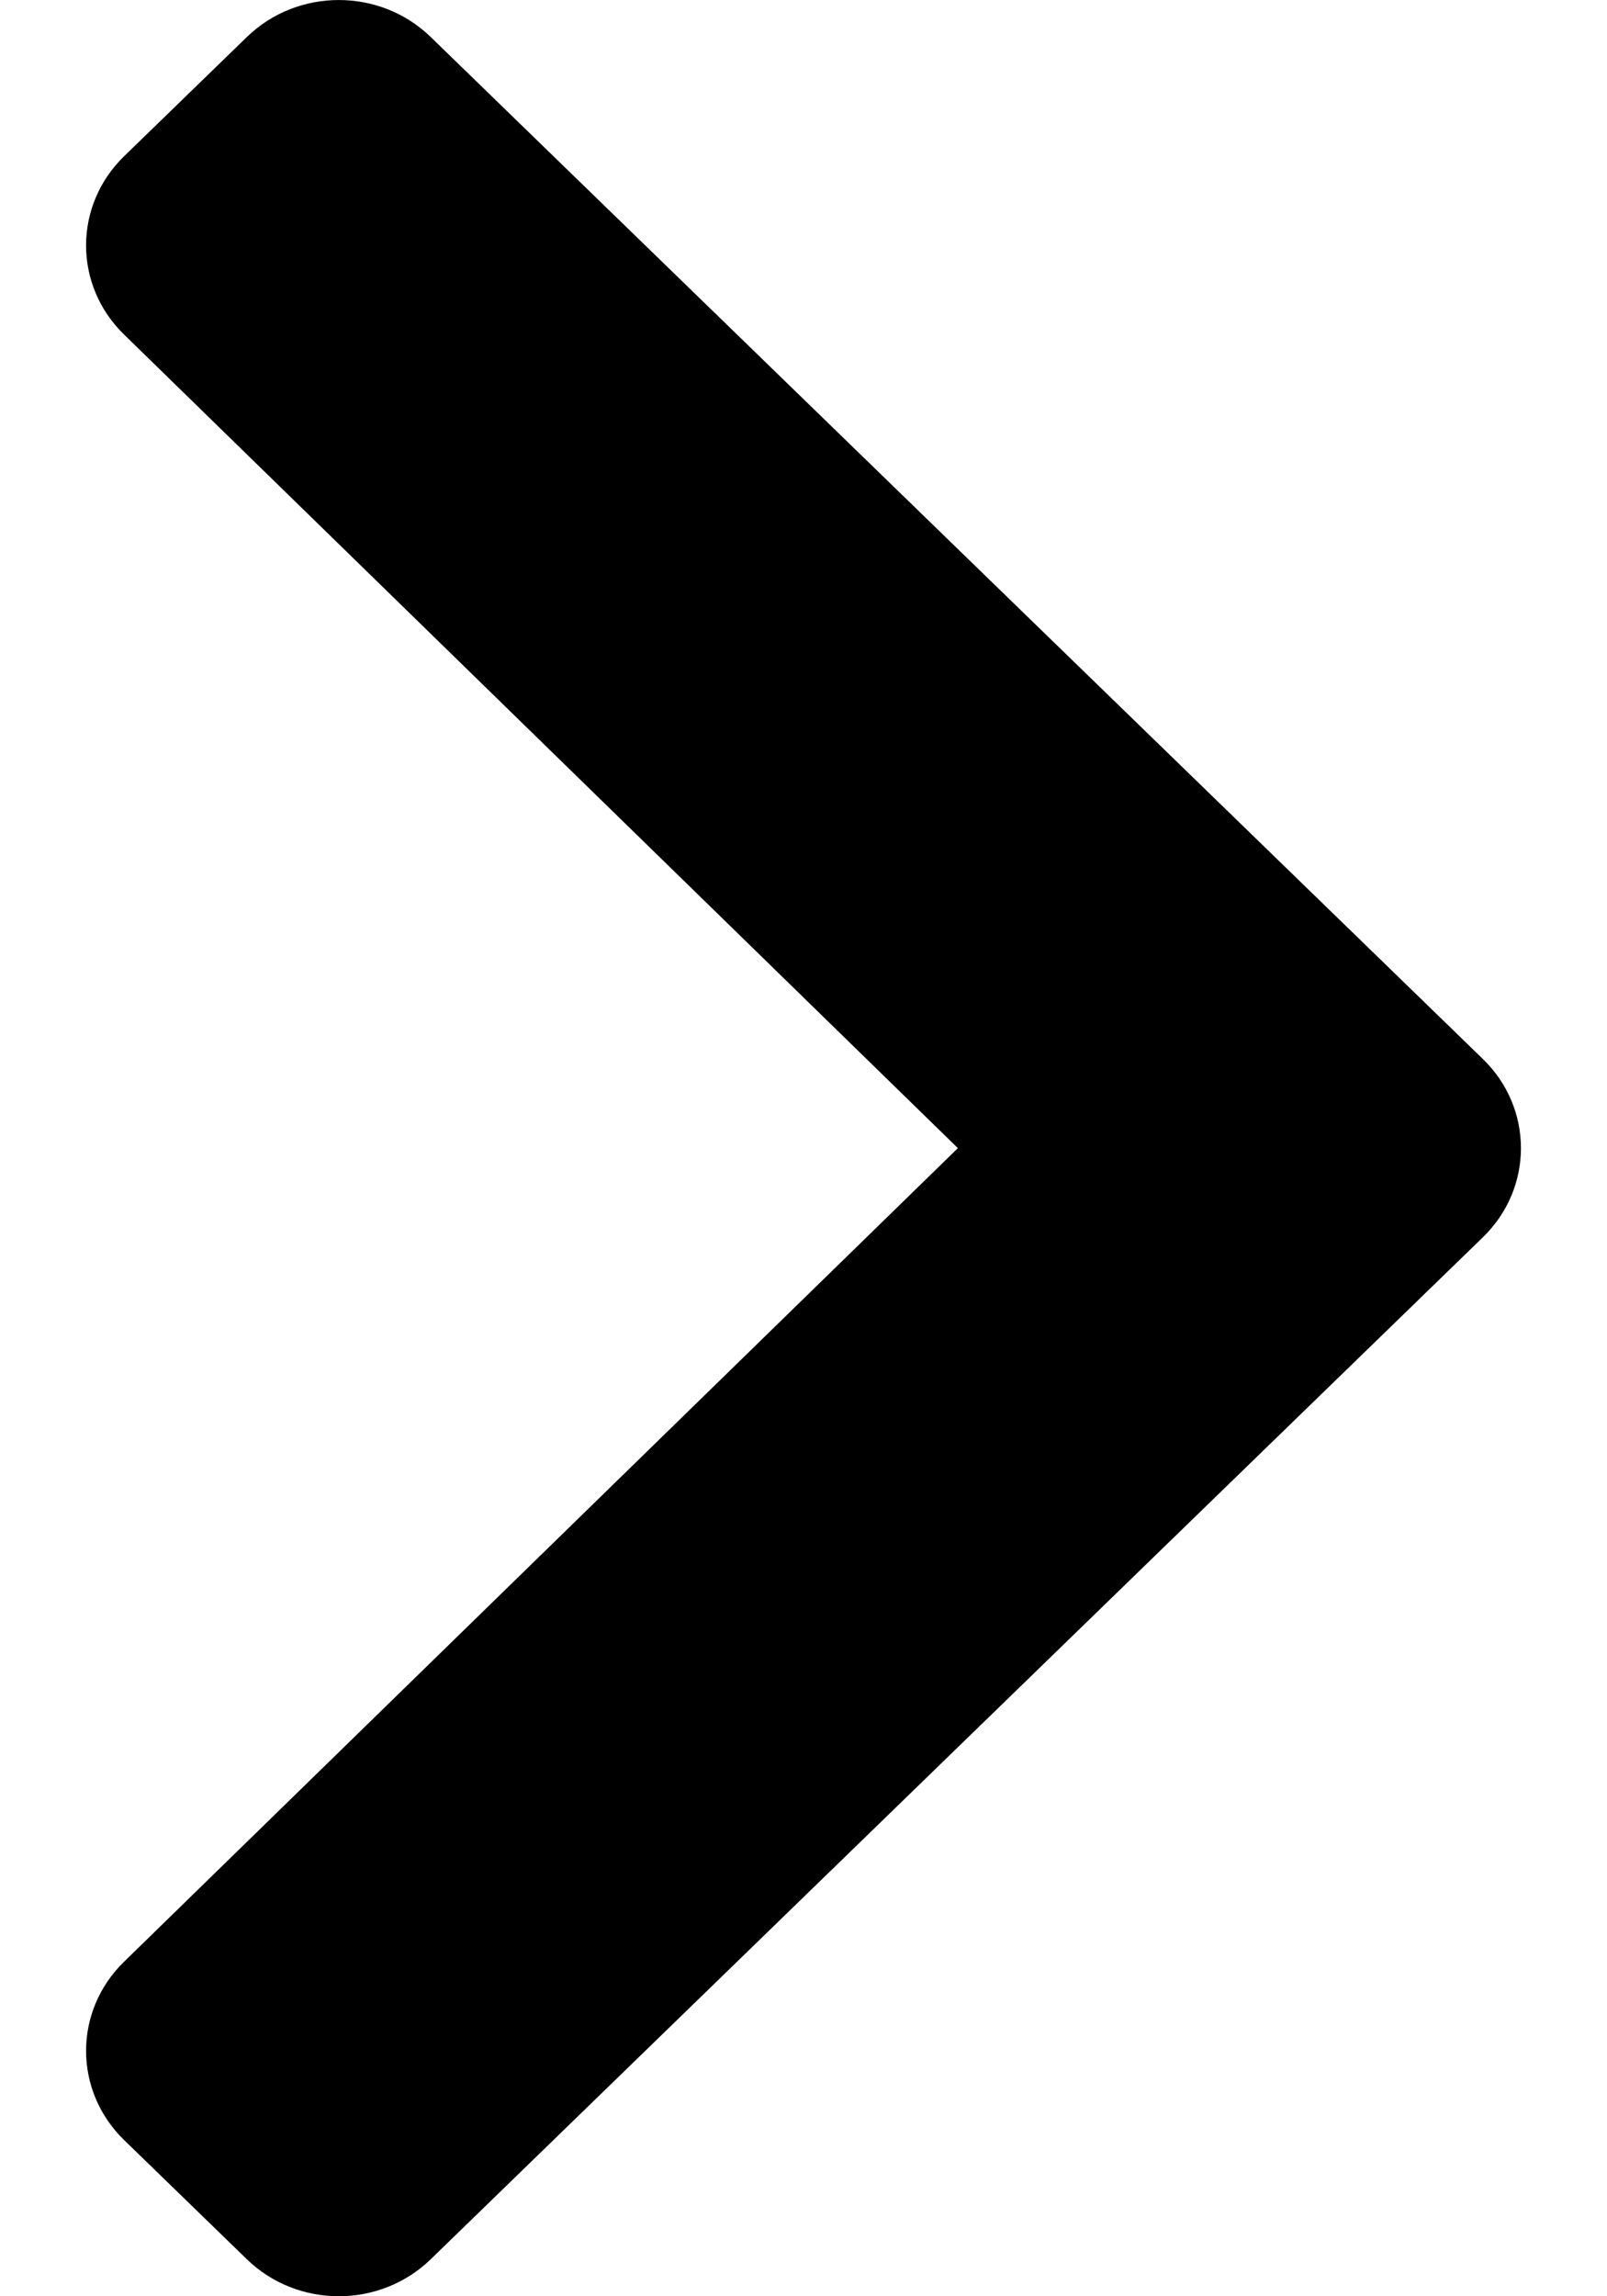 <svg width="14" height="20" viewBox="0 0 14 20" fill="none" xmlns="http://www.w3.org/2000/svg">
<path d="M12.918 10.777L3.752 19.678C3.31 20.107 2.593 20.107 2.151 19.678L1.082 18.64C0.64 18.211 0.639 17.517 1.08 17.087L8.345 10L1.08 2.913C0.639 2.483 0.64 1.789 1.082 1.36L2.151 0.322C2.593 -0.107 3.31 -0.107 3.752 0.322L12.918 9.223C13.361 9.652 13.361 10.348 12.918 10.777Z" fill="black"/>
</svg>
